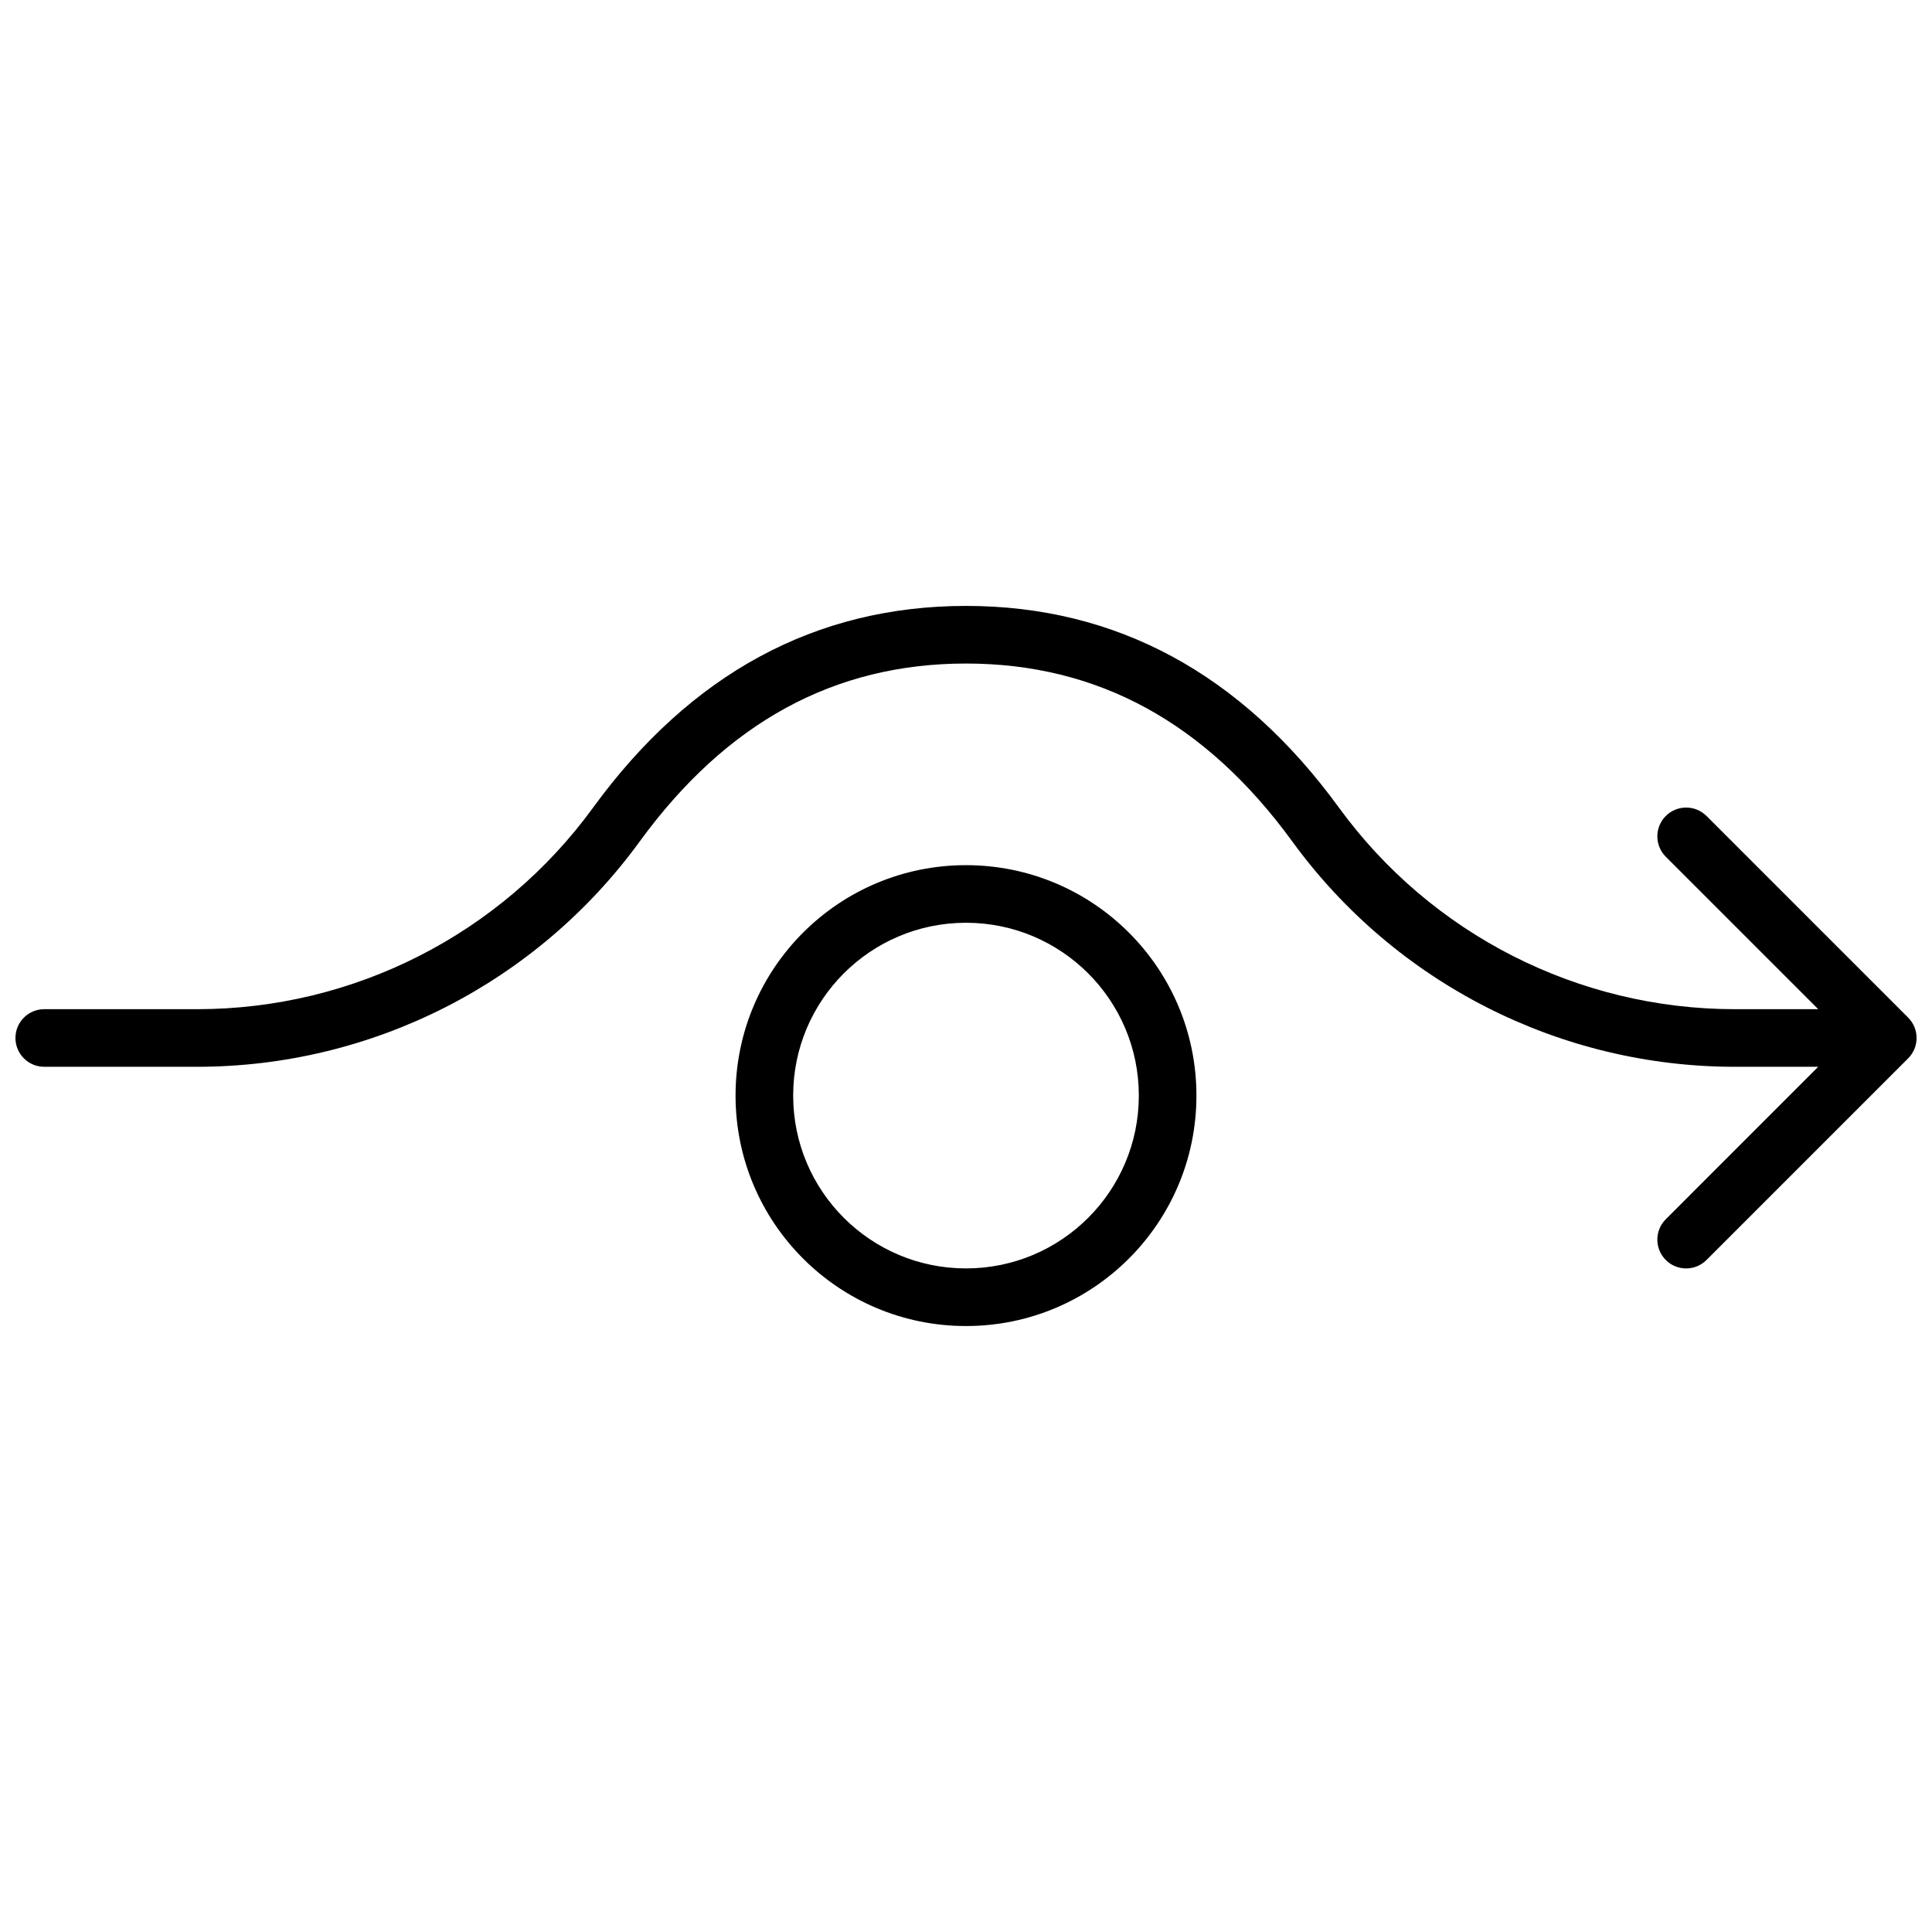 <?xml version="1.0" encoding="UTF-8"?>
<!-- Uploaded to: ICON Repo, www.svgrepo.com, Generator: ICON Repo Mixer Tools -->
<svg width="800px" height="800px" version="1.1" viewBox="144 144 512 512" xmlns="http://www.w3.org/2000/svg">
 <defs>
  <clipPath id="a">
   <path d="m148.09 304h503.81v192h-503.81z"/>
  </clipPath>
 </defs>
 <g clip-path="url(#a)">
  <path d="m625.84 426.71h-22.086c-46.375 0-89.953-22.176-117.25-59.664-23.039-31.648-51.68-47.203-86.504-47.203-34.828 0-63.465 15.555-86.508 47.203-27.297 37.488-70.875 59.664-117.25 59.664h-40.516c-4.215 0-7.633-3.418-7.633-7.633 0-4.215 3.418-7.633 7.633-7.633h40.516c41.492 0 80.484-19.844 104.91-53.387 25.832-35.477 58.98-53.484 98.852-53.484 39.867 0 73.016 18.008 98.848 53.484 24.422 33.543 63.414 53.387 104.91 53.387h22.086l-40.402-40.402c-2.981-2.981-2.981-7.816 0-10.797s7.816-2.981 10.797 0l53.434 53.434c2.981 2.981 2.981 7.816 0 10.797l-53.434 53.434c-2.981 2.981-7.816 2.981-10.797 0-2.981-2.981-2.981-7.812 0-10.797zm-225.84 68.703c-33.727 0-61.07-27.344-61.07-61.07 0-33.727 27.344-61.066 61.07-61.066s61.066 27.34 61.066 61.066c0 33.727-27.34 61.07-61.066 61.07zm0-15.27c25.293 0 45.801-20.504 45.801-45.801 0-25.293-20.508-45.801-45.801-45.801-25.297 0-45.801 20.508-45.801 45.801 0 25.297 20.504 45.801 45.801 45.801z"/>
 </g>
</svg>
